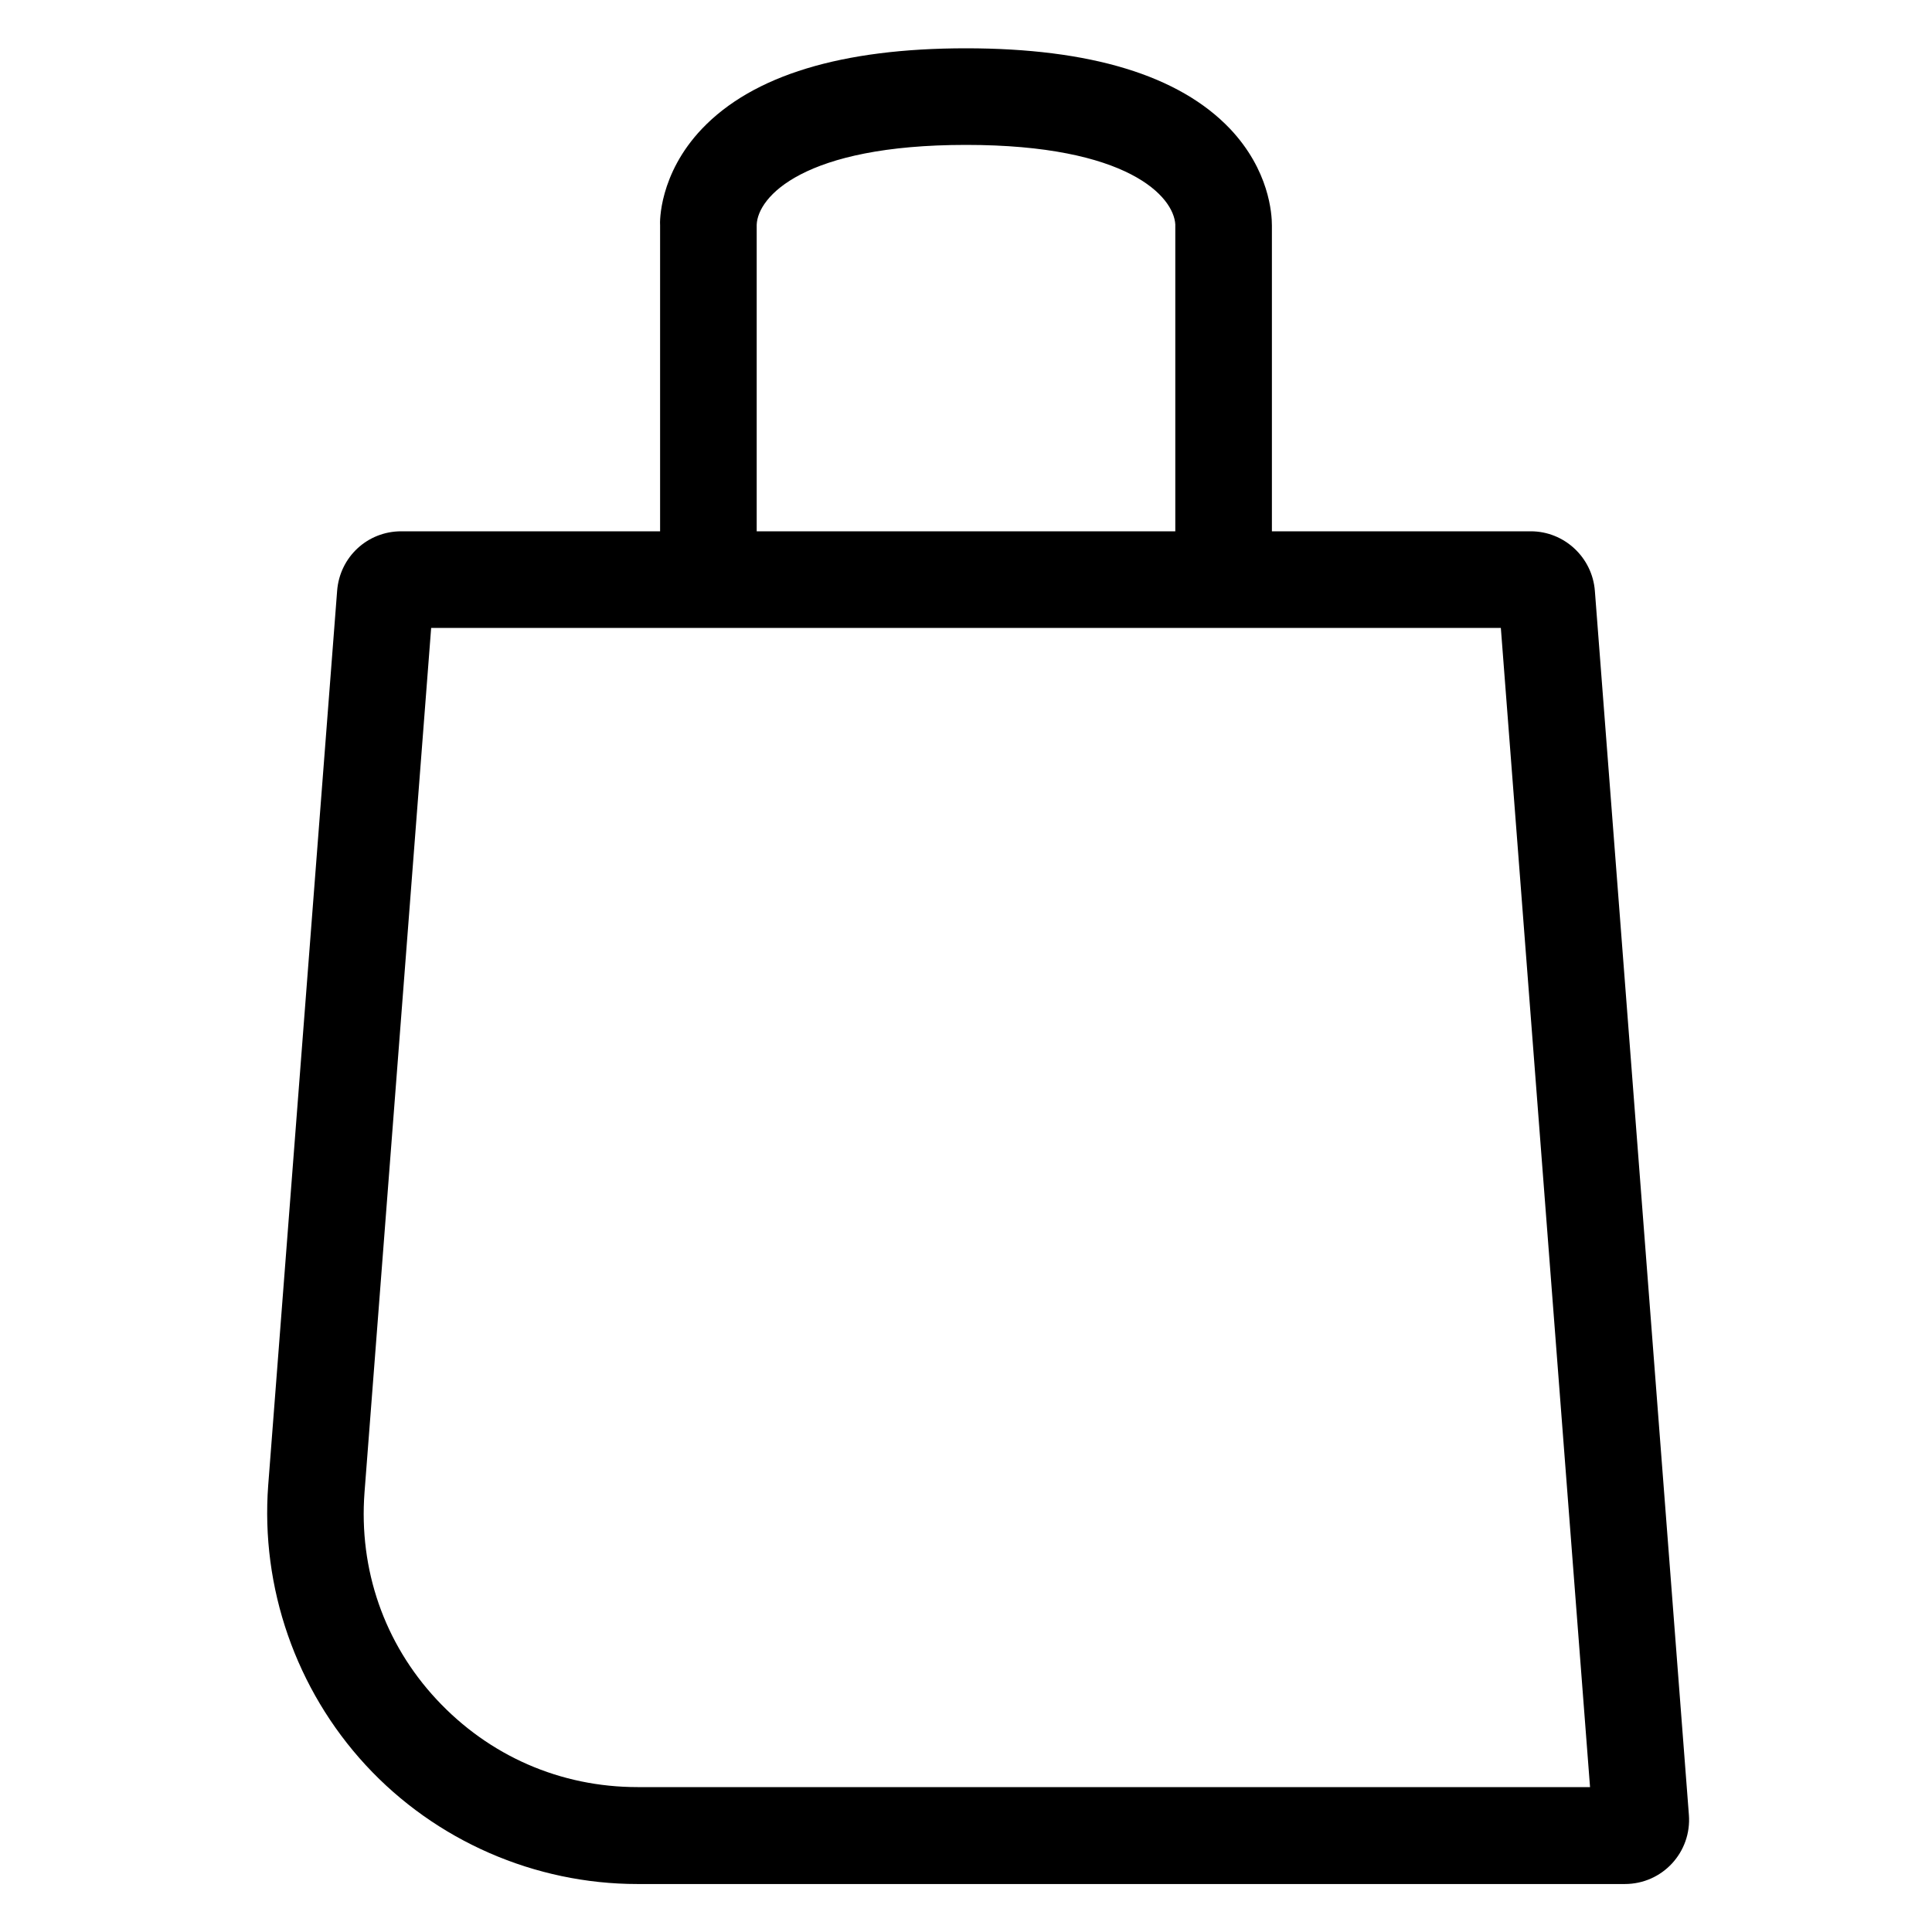<svg enable-background="new 0 0 60 60" viewBox="0 0 60 60" xmlns="http://www.w3.org/2000/svg"><path d="m49.53 18.35c-.08-1.04-.95-1.85-1.99-1.85h-8.04v-9.5c0-.36-.08-1.71-1.3-3-1.58-1.66-4.34-2.5-8.2-2.5s-6.62.84-8.2 2.5c-1.34 1.41-1.31 2.91-1.3 3v9.5h-8.04c-1.05 0-1.91.8-1.99 1.85l-2.14 27.77c-.24 3.18.86 6.35 3.03 8.7s5.25 3.69 8.44 3.69h30.66c1.17 0 2.08-.99 1.99-2.15zm-26.03-11.37c.03-.86 1.44-2.48 6.5-2.48 5.04 0 6.45 1.61 6.5 2.47v9.53h-13zm-3.7 48.52c-2.4 0-4.61-.97-6.24-2.72s-2.42-4.04-2.24-6.43l2.07-26.85h7.11 19 7.11l2.77 36z"/></svg>